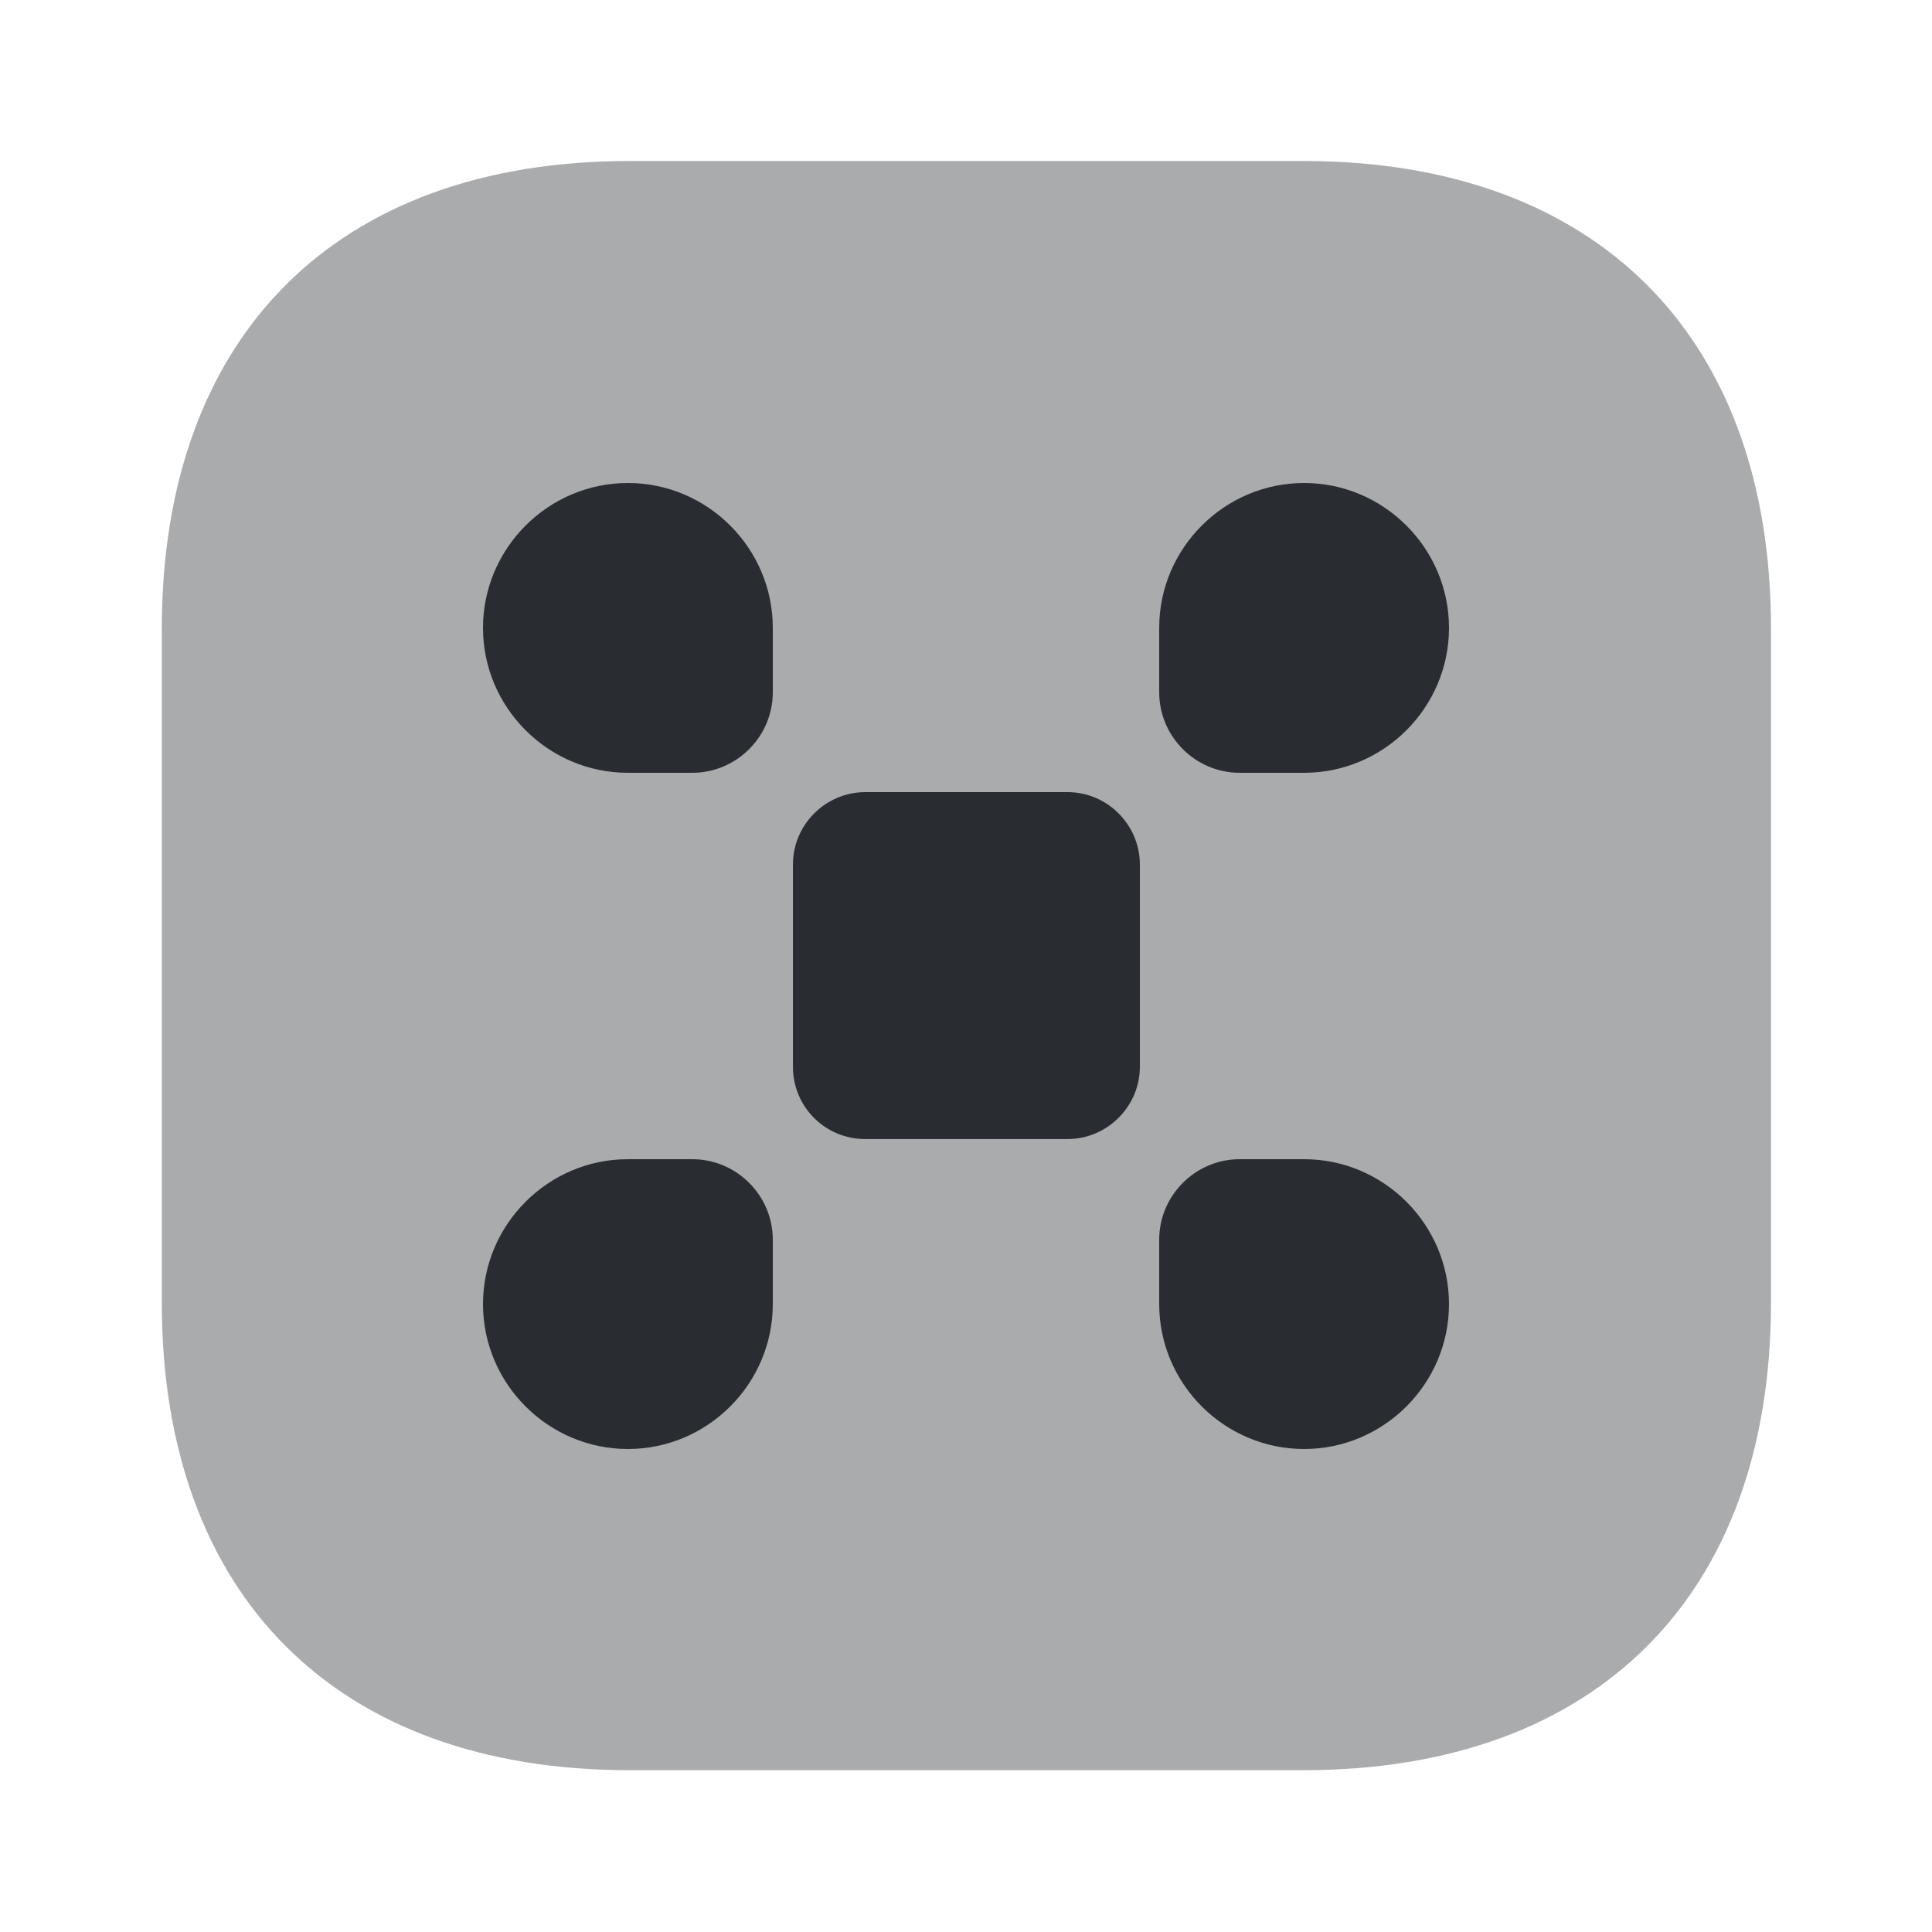 <?xml version="1.0" encoding="utf-8"?><!-- Uploaded to: SVG Repo, www.svgrepo.com, Generator: SVG Repo Mixer Tools -->
<svg width="800px" height="800px" viewBox="0 0 24 24" fill="none" xmlns="http://www.w3.org/2000/svg">
<path opacity="0.4" d="M16.19 2H7.82C4.18 2 2.01 4.17 2.01 7.81V16.18C2.01 19.82 4.18 21.99 7.82 21.99H16.19C19.83 21.99 22 19.82 22 16.18V7.81C22 4.17 19.83 2 16.19 2Z" fill="#292D32"/>
<path d="M10.75 14.15H13.26C13.75 14.15 14.16 13.75 14.16 13.25V10.74C14.16 10.25 13.76 9.84 13.26 9.84H10.75C10.26 9.84 9.85 10.24 9.85 10.74V13.25C9.85 13.75 10.25 14.15 10.75 14.15Z" fill="#292D32"/>
<path d="M7.8 18C8.79 18 9.6 17.19 9.6 16.2V15.4C9.6 14.85 9.15 14.4 8.6 14.4H7.8C6.81 14.4 6 15.21 6 16.2C6 17.19 6.81 18 7.8 18Z" fill="#292D32"/>
<path d="M7.8 9.6H8.6C9.15 9.6 9.6 9.15 9.6 8.6V7.8C9.6 6.81 8.79 6 7.8 6C6.81 6 6 6.81 6 7.8C6 8.79 6.81 9.6 7.8 9.6Z" fill="#292D32"/>
<path d="M15.4 9.6H16.2C17.19 9.6 18 8.79 18 7.8C18 6.81 17.19 6 16.2 6C15.21 6 14.4 6.81 14.4 7.8V8.6C14.4 9.15 14.85 9.6 15.4 9.6Z" fill="#292D32"/>
<path d="M16.2 18C17.19 18 18 17.19 18 16.2C18 15.21 17.19 14.4 16.2 14.4H15.4C14.85 14.4 14.4 14.85 14.4 15.4V16.2C14.4 17.19 15.21 18 16.2 18Z" fill="#292D32"/>
</svg>